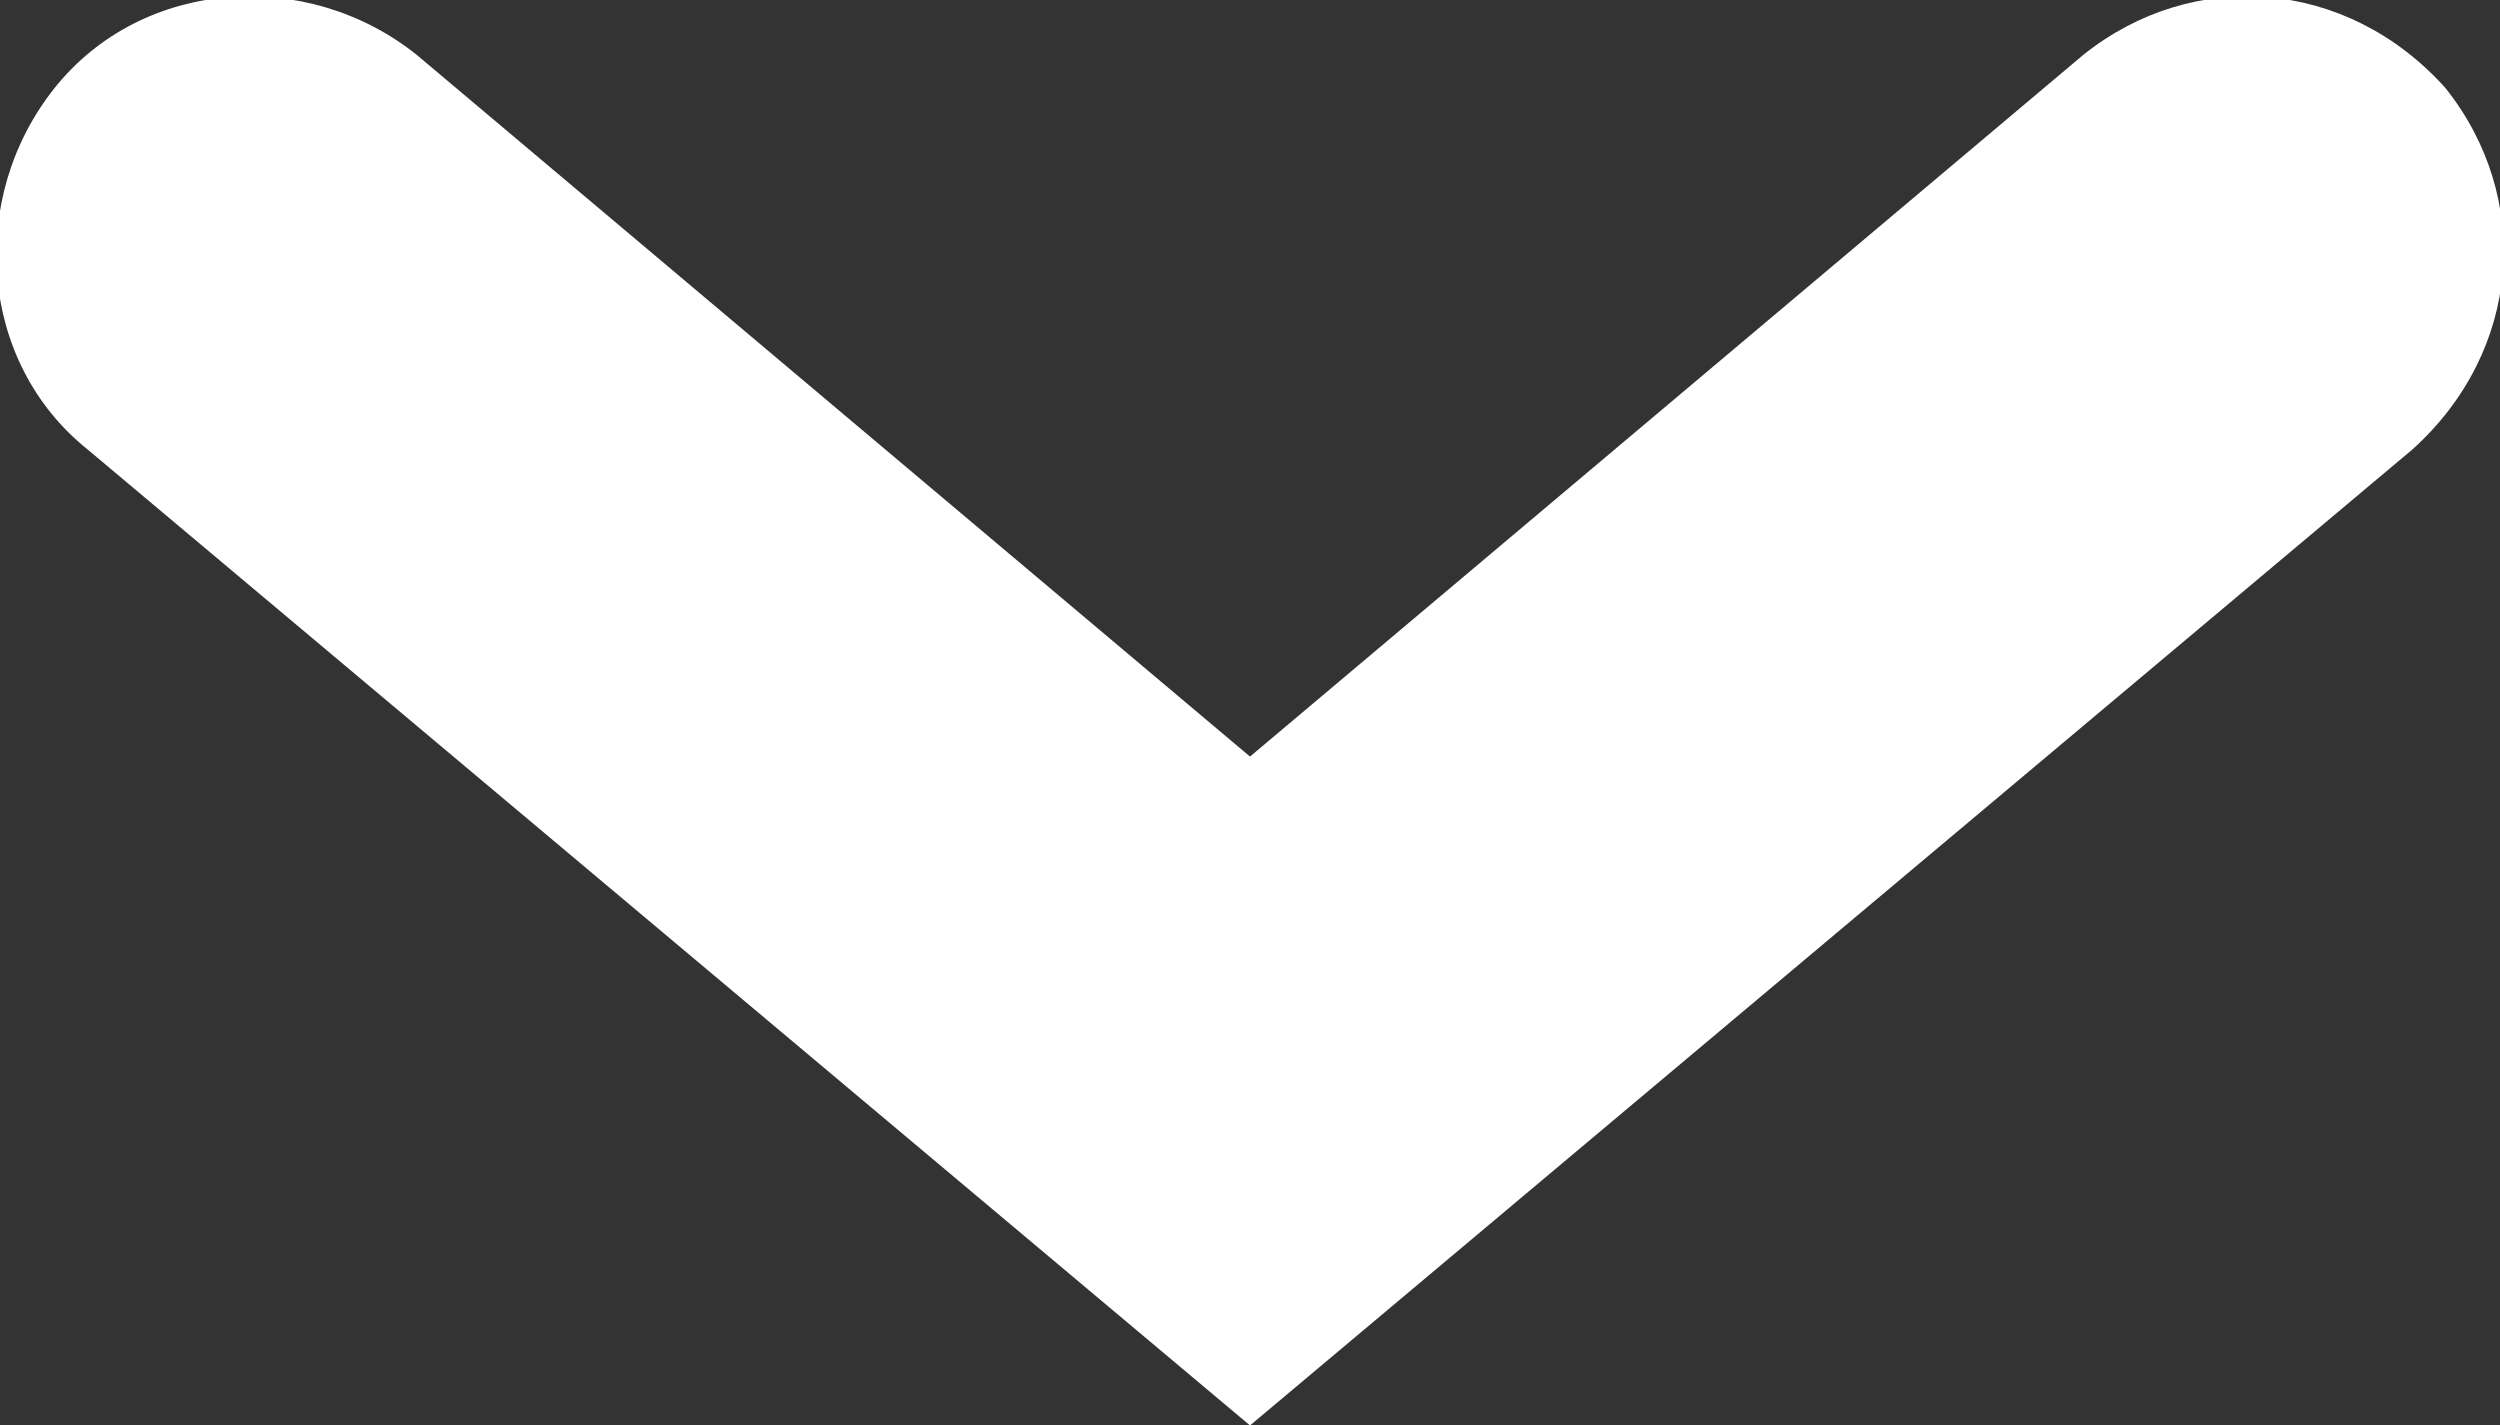 <?xml version="1.0" encoding="utf-8"?>
<!-- Generator: Adobe Illustrator 26.0.1, SVG Export Plug-In . SVG Version: 6.00 Build 0)  -->
<svg version="1.1" id="Calque_1" xmlns="http://www.w3.org/2000/svg" xmlns:xlink="http://www.w3.org/1999/xlink" x="0px" y="0px"
	 viewBox="0 0 22.8 13" style="enable-background:new 0 0 22.8 13;" xml:space="preserve">
<rect x="0" y="0" width="22.8" height="13" fill="#333333" stroke="none"/>
<style type="text/css">
	.st0{fill:#FFFFFF;}
</style>
<path class="st0" d="M11.4,13L0.8,4.1c-1-0.8-1.1-2.3-0.3-3.3c0.8-1,2.3-1.1,3.3-0.3l7.6,6.4L19,0.5c1-0.8,2.4-0.7,3.3,0.3
	c0.8,1,0.7,2.4-0.3,3.3L11.4,13z"/>
</svg>
